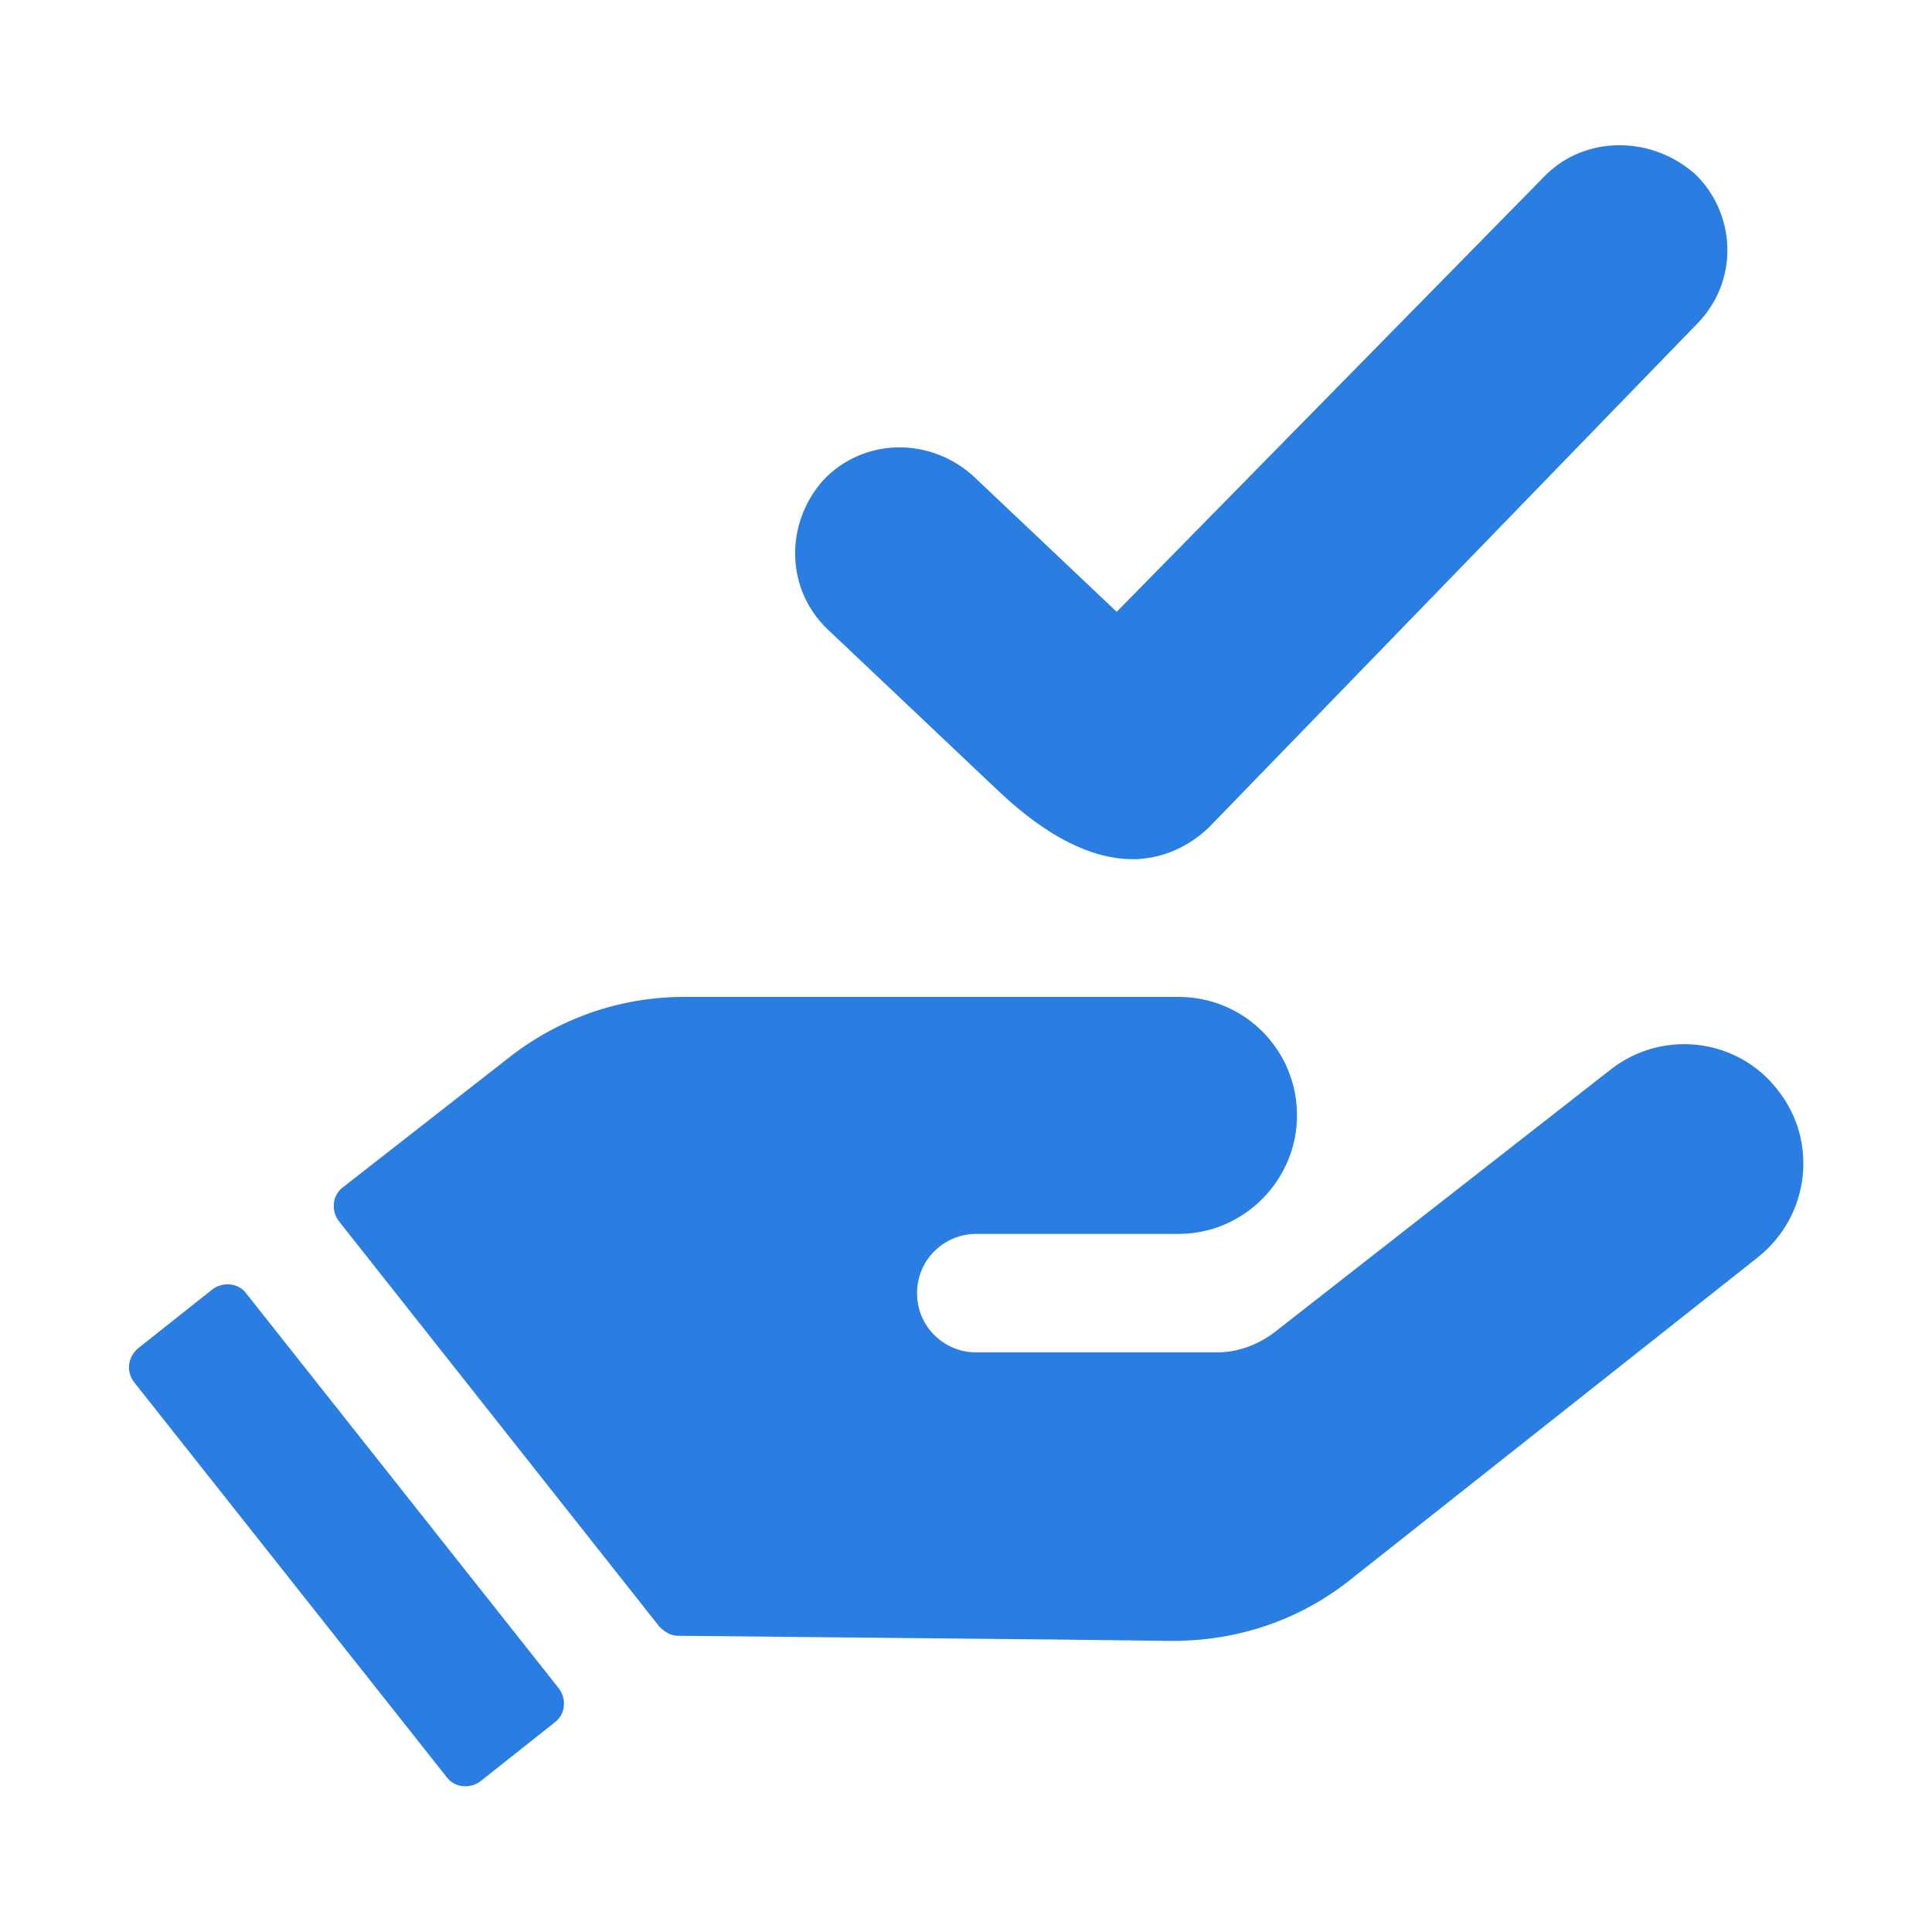 <?xml version="1.0" encoding="utf-8"?>
<!-- Generator: Adobe Illustrator 27.0.0, SVG Export Plug-In . SVG Version: 6.00 Build 0)  -->
<svg version="1.1" id="Layer_1" xmlns="http://www.w3.org/2000/svg" xmlns:xlink="http://www.w3.org/1999/xlink" x="0px" y="0px"
	 viewBox="0 0 150 150" style="enable-background:new 0 0 150 150;" xml:space="preserve">
<style type="text/css">
	.st0{fill:#2A7DE1;}
</style>
<path class="st0" d="M125.1,83L99,103.4c-1.3,1-2.9,1.6-4.5,1.6H75.8c-2.5,0-4.6-2-4.6-4.6s2.1-4.6,4.6-4.6h15.7
	c5.1,0,9.2-4.2,9.2-9.2c0-5.1-4.1-9.2-9.2-9.2H53.1c-5,0-9.8,1.7-13.7,4.8L26.6,92.2c-0.8,0.6-0.9,1.8-0.3,2.6l24.9,31.5
	c0.4,0.4,0.9,0.7,1.4,0.7l30.1,0.3l8.3,0.1c5.1,0,9.9-1.6,13.9-4.8l31.6-25c4-3.2,4.7-9,1.5-13C134.9,80.6,129.1,79.9,125.1,83
	L125.1,83L125.1,83z M10.7,104.7l5.8-4.6c0.8-0.6,2-0.5,2.6,0.3l24.3,30.7c0.6,0.8,0.5,2-0.3,2.6l-5.8,4.6c-0.8,0.6-2,0.5-2.6-0.3
	l-24.3-30.7C9.8,106.5,9.9,105.4,10.7,104.7z M120,13.6L86.7,47.5L75.5,36.9c-3.4-3-8.5-2.9-11.6,0.4c-3,3.4-2.9,8.5,0.4,11.6
	l13.1,12.4c1.6,1.5,6,5.6,10.9,5.4c2.1-0.1,4-1,5.5-2.4l38-39.2c3.2-3.3,3-8.4-0.1-11.5C128.3,10.5,123.1,10.5,120,13.6z"/>
</svg>
